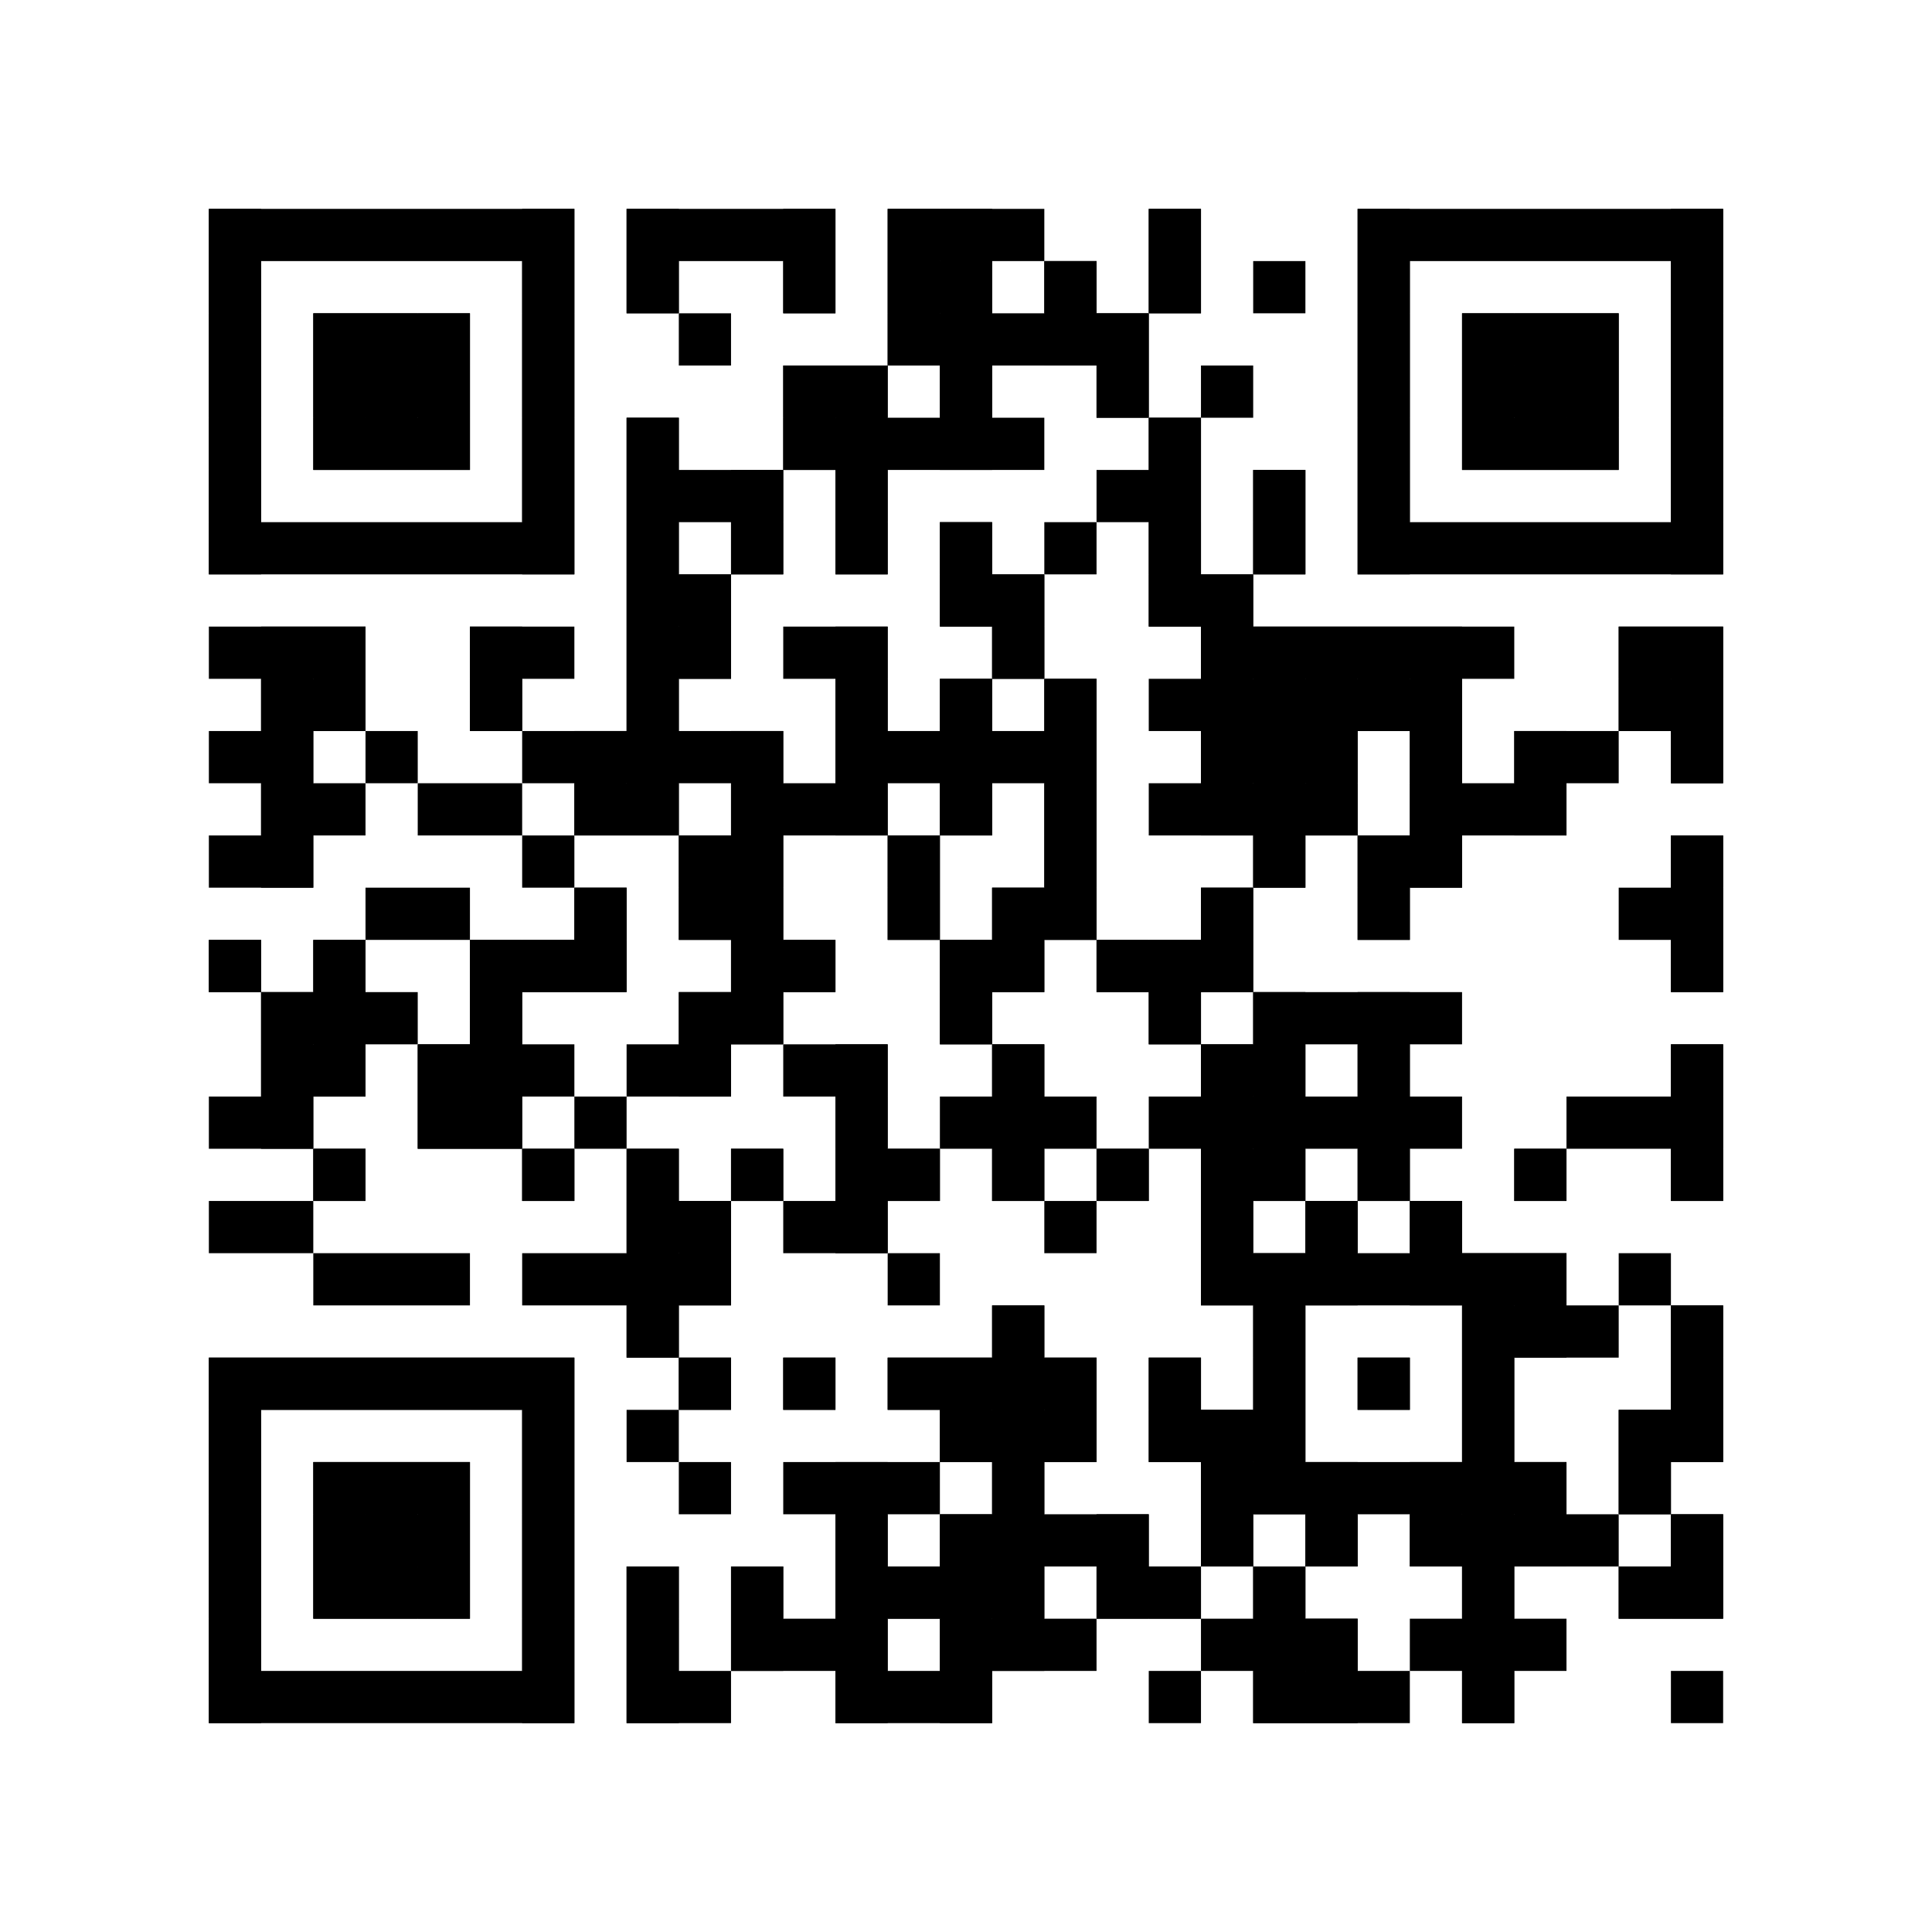 <?xml version="1.0"?>
<svg version="1.1" xmlns="http://www.w3.org/2000/svg" width="1024" height="1024"><rect x="110.703" y="110.703" width="193.73" height="27.676" fill="black"/><rect x="332.108" y="110.703" width="110.703" height="27.676" fill="black"/><rect x="470.486" y="110.703" width="83.027" height="27.676" fill="black"/><rect x="608.865" y="110.703" width="27.676" height="27.676" fill="black"/><rect x="719.568" y="110.703" width="193.73" height="27.676" fill="black"/><rect x="110.703" y="138.378" width="27.676" height="27.676" fill="black"/><rect x="276.757" y="138.378" width="27.676" height="27.676" fill="black"/><rect x="332.108" y="138.378" width="27.676" height="27.676" fill="black"/><rect x="415.135" y="138.378" width="27.676" height="27.676" fill="black"/><rect x="470.486" y="138.378" width="55.351" height="27.676" fill="black"/><rect x="553.514" y="138.378" width="27.676" height="27.676" fill="black"/><rect x="608.865" y="138.378" width="27.676" height="27.676" fill="black"/><rect x="664.216" y="138.378" width="27.676" height="27.676" fill="black"/><rect x="719.568" y="138.378" width="27.676" height="27.676" fill="black"/><rect x="885.622" y="138.378" width="27.676" height="27.676" fill="black"/><rect x="110.703" y="166.054" width="27.676" height="27.676" fill="black"/><rect x="166.054" y="166.054" width="83.027" height="27.676" fill="black"/><rect x="276.757" y="166.054" width="27.676" height="27.676" fill="black"/><rect x="359.784" y="166.054" width="27.676" height="27.676" fill="black"/><rect x="470.486" y="166.054" width="138.378" height="27.676" fill="black"/><rect x="719.568" y="166.054" width="27.676" height="27.676" fill="black"/><rect x="774.919" y="166.054" width="83.027" height="27.676" fill="black"/><rect x="885.622" y="166.054" width="27.676" height="27.676" fill="black"/><rect x="110.703" y="193.73" width="27.676" height="27.676" fill="black"/><rect x="166.054" y="193.73" width="83.027" height="27.676" fill="black"/><rect x="276.757" y="193.73" width="27.676" height="27.676" fill="black"/><rect x="415.135" y="193.73" width="55.351" height="27.676" fill="black"/><rect x="498.162" y="193.73" width="27.676" height="27.676" fill="black"/><rect x="581.189" y="193.73" width="27.676" height="27.676" fill="black"/><rect x="636.541" y="193.73" width="27.676" height="27.676" fill="black"/><rect x="719.568" y="193.73" width="27.676" height="27.676" fill="black"/><rect x="774.919" y="193.73" width="83.027" height="27.676" fill="black"/><rect x="885.622" y="193.73" width="27.676" height="27.676" fill="black"/><rect x="110.703" y="221.405" width="27.676" height="27.676" fill="black"/><rect x="166.054" y="221.405" width="83.027" height="27.676" fill="black"/><rect x="276.757" y="221.405" width="27.676" height="27.676" fill="black"/><rect x="332.108" y="221.405" width="27.676" height="27.676" fill="black"/><rect x="415.135" y="221.405" width="138.378" height="27.676" fill="black"/><rect x="608.865" y="221.405" width="27.676" height="27.676" fill="black"/><rect x="719.568" y="221.405" width="27.676" height="27.676" fill="black"/><rect x="774.919" y="221.405" width="83.027" height="27.676" fill="black"/><rect x="885.622" y="221.405" width="27.676" height="27.676" fill="black"/><rect x="110.703" y="249.081" width="27.676" height="27.676" fill="black"/><rect x="276.757" y="249.081" width="27.676" height="27.676" fill="black"/><rect x="332.108" y="249.081" width="83.027" height="27.676" fill="black"/><rect x="442.811" y="249.081" width="27.676" height="27.676" fill="black"/><rect x="581.189" y="249.081" width="55.351" height="27.676" fill="black"/><rect x="664.216" y="249.081" width="27.676" height="27.676" fill="black"/><rect x="719.568" y="249.081" width="27.676" height="27.676" fill="black"/><rect x="885.622" y="249.081" width="27.676" height="27.676" fill="black"/><rect x="110.703" y="276.757" width="193.73" height="27.676" fill="black"/><rect x="332.108" y="276.757" width="27.676" height="27.676" fill="black"/><rect x="387.459" y="276.757" width="27.676" height="27.676" fill="black"/><rect x="442.811" y="276.757" width="27.676" height="27.676" fill="black"/><rect x="498.162" y="276.757" width="27.676" height="27.676" fill="black"/><rect x="553.514" y="276.757" width="27.676" height="27.676" fill="black"/><rect x="608.865" y="276.757" width="27.676" height="27.676" fill="black"/><rect x="664.216" y="276.757" width="27.676" height="27.676" fill="black"/><rect x="719.568" y="276.757" width="193.73" height="27.676" fill="black"/><rect x="332.108" y="304.432" width="55.351" height="27.676" fill="black"/><rect x="498.162" y="304.432" width="55.351" height="27.676" fill="black"/><rect x="608.865" y="304.432" width="55.351" height="27.676" fill="black"/><rect x="110.703" y="332.108" width="83.027" height="27.676" fill="black"/><rect x="249.081" y="332.108" width="55.351" height="27.676" fill="black"/><rect x="332.108" y="332.108" width="55.351" height="27.676" fill="black"/><rect x="415.135" y="332.108" width="55.351" height="27.676" fill="black"/><rect x="525.838" y="332.108" width="27.676" height="27.676" fill="black"/><rect x="636.541" y="332.108" width="166.054" height="27.676" fill="black"/><rect x="857.946" y="332.108" width="55.351" height="27.676" fill="black"/><rect x="138.378" y="359.784" width="55.351" height="27.676" fill="black"/><rect x="249.081" y="359.784" width="27.676" height="27.676" fill="black"/><rect x="332.108" y="359.784" width="27.676" height="27.676" fill="black"/><rect x="442.811" y="359.784" width="27.676" height="27.676" fill="black"/><rect x="498.162" y="359.784" width="27.676" height="27.676" fill="black"/><rect x="553.514" y="359.784" width="27.676" height="27.676" fill="black"/><rect x="608.865" y="359.784" width="166.054" height="27.676" fill="black"/><rect x="857.946" y="359.784" width="55.351" height="27.676" fill="black"/><rect x="110.703" y="387.459" width="55.351" height="27.676" fill="black"/><rect x="193.73" y="387.459" width="27.676" height="27.676" fill="black"/><rect x="276.757" y="387.459" width="138.378" height="27.676" fill="black"/><rect x="442.811" y="387.459" width="138.378" height="27.676" fill="black"/><rect x="636.541" y="387.459" width="83.027" height="27.676" fill="black"/><rect x="747.243" y="387.459" width="27.676" height="27.676" fill="black"/><rect x="802.595" y="387.459" width="55.351" height="27.676" fill="black"/><rect x="885.622" y="387.459" width="27.676" height="27.676" fill="black"/><rect x="138.378" y="415.135" width="55.351" height="27.676" fill="black"/><rect x="221.405" y="415.135" width="55.351" height="27.676" fill="black"/><rect x="304.432" y="415.135" width="55.351" height="27.676" fill="black"/><rect x="387.459" y="415.135" width="83.027" height="27.676" fill="black"/><rect x="498.162" y="415.135" width="27.676" height="27.676" fill="black"/><rect x="553.514" y="415.135" width="27.676" height="27.676" fill="black"/><rect x="608.865" y="415.135" width="110.703" height="27.676" fill="black"/><rect x="747.243" y="415.135" width="83.027" height="27.676" fill="black"/><rect x="110.703" y="442.811" width="55.351" height="27.676" fill="black"/><rect x="276.757" y="442.811" width="27.676" height="27.676" fill="black"/><rect x="359.784" y="442.811" width="55.351" height="27.676" fill="black"/><rect x="470.486" y="442.811" width="27.676" height="27.676" fill="black"/><rect x="553.514" y="442.811" width="27.676" height="27.676" fill="black"/><rect x="664.216" y="442.811" width="27.676" height="27.676" fill="black"/><rect x="719.568" y="442.811" width="55.351" height="27.676" fill="black"/><rect x="885.622" y="442.811" width="27.676" height="27.676" fill="black"/><rect x="193.73" y="470.486" width="55.351" height="27.676" fill="black"/><rect x="304.432" y="470.486" width="27.676" height="27.676" fill="black"/><rect x="359.784" y="470.486" width="55.351" height="27.676" fill="black"/><rect x="470.486" y="470.486" width="27.676" height="27.676" fill="black"/><rect x="525.838" y="470.486" width="55.351" height="27.676" fill="black"/><rect x="636.541" y="470.486" width="27.676" height="27.676" fill="black"/><rect x="719.568" y="470.486" width="27.676" height="27.676" fill="black"/><rect x="857.946" y="470.486" width="55.351" height="27.676" fill="black"/><rect x="110.703" y="498.162" width="27.676" height="27.676" fill="black"/><rect x="166.054" y="498.162" width="27.676" height="27.676" fill="black"/><rect x="249.081" y="498.162" width="83.027" height="27.676" fill="black"/><rect x="387.459" y="498.162" width="55.351" height="27.676" fill="black"/><rect x="498.162" y="498.162" width="55.351" height="27.676" fill="black"/><rect x="581.189" y="498.162" width="83.027" height="27.676" fill="black"/><rect x="885.622" y="498.162" width="27.676" height="27.676" fill="black"/><rect x="138.378" y="525.838" width="83.027" height="27.676" fill="black"/><rect x="249.081" y="525.838" width="27.676" height="27.676" fill="black"/><rect x="359.784" y="525.838" width="55.351" height="27.676" fill="black"/><rect x="498.162" y="525.838" width="27.676" height="27.676" fill="black"/><rect x="608.865" y="525.838" width="27.676" height="27.676" fill="black"/><rect x="664.216" y="525.838" width="110.703" height="27.676" fill="black"/><rect x="138.378" y="553.514" width="55.351" height="27.676" fill="black"/><rect x="221.405" y="553.514" width="83.027" height="27.676" fill="black"/><rect x="332.108" y="553.514" width="55.351" height="27.676" fill="black"/><rect x="415.135" y="553.514" width="55.351" height="27.676" fill="black"/><rect x="525.838" y="553.514" width="27.676" height="27.676" fill="black"/><rect x="636.541" y="553.514" width="55.351" height="27.676" fill="black"/><rect x="719.568" y="553.514" width="27.676" height="27.676" fill="black"/><rect x="885.622" y="553.514" width="27.676" height="27.676" fill="black"/><rect x="110.703" y="581.189" width="55.351" height="27.676" fill="black"/><rect x="221.405" y="581.189" width="55.351" height="27.676" fill="black"/><rect x="304.432" y="581.189" width="27.676" height="27.676" fill="black"/><rect x="442.811" y="581.189" width="27.676" height="27.676" fill="black"/><rect x="498.162" y="581.189" width="83.027" height="27.676" fill="black"/><rect x="608.865" y="581.189" width="166.054" height="27.676" fill="black"/><rect x="830.27" y="581.189" width="83.027" height="27.676" fill="black"/><rect x="166.054" y="608.865" width="27.676" height="27.676" fill="black"/><rect x="276.757" y="608.865" width="27.676" height="27.676" fill="black"/><rect x="332.108" y="608.865" width="27.676" height="27.676" fill="black"/><rect x="387.459" y="608.865" width="27.676" height="27.676" fill="black"/><rect x="442.811" y="608.865" width="55.351" height="27.676" fill="black"/><rect x="525.838" y="608.865" width="27.676" height="27.676" fill="black"/><rect x="581.189" y="608.865" width="27.676" height="27.676" fill="black"/><rect x="636.541" y="608.865" width="55.351" height="27.676" fill="black"/><rect x="719.568" y="608.865" width="27.676" height="27.676" fill="black"/><rect x="802.595" y="608.865" width="27.676" height="27.676" fill="black"/><rect x="885.622" y="608.865" width="27.676" height="27.676" fill="black"/><rect x="110.703" y="636.541" width="55.351" height="27.676" fill="black"/><rect x="332.108" y="636.541" width="55.351" height="27.676" fill="black"/><rect x="415.135" y="636.541" width="55.351" height="27.676" fill="black"/><rect x="553.514" y="636.541" width="27.676" height="27.676" fill="black"/><rect x="636.541" y="636.541" width="27.676" height="27.676" fill="black"/><rect x="691.892" y="636.541" width="27.676" height="27.676" fill="black"/><rect x="747.243" y="636.541" width="27.676" height="27.676" fill="black"/><rect x="166.054" y="664.216" width="83.027" height="27.676" fill="black"/><rect x="276.757" y="664.216" width="110.703" height="27.676" fill="black"/><rect x="470.486" y="664.216" width="27.676" height="27.676" fill="black"/><rect x="636.541" y="664.216" width="193.73" height="27.676" fill="black"/><rect x="857.946" y="664.216" width="27.676" height="27.676" fill="black"/><rect x="332.108" y="691.892" width="27.676" height="27.676" fill="black"/><rect x="525.838" y="691.892" width="27.676" height="27.676" fill="black"/><rect x="664.216" y="691.892" width="27.676" height="27.676" fill="black"/><rect x="774.919" y="691.892" width="83.027" height="27.676" fill="black"/><rect x="885.622" y="691.892" width="27.676" height="27.676" fill="black"/><rect x="110.703" y="719.568" width="193.73" height="27.676" fill="black"/><rect x="359.784" y="719.568" width="27.676" height="27.676" fill="black"/><rect x="415.135" y="719.568" width="27.676" height="27.676" fill="black"/><rect x="470.486" y="719.568" width="110.703" height="27.676" fill="black"/><rect x="608.865" y="719.568" width="27.676" height="27.676" fill="black"/><rect x="664.216" y="719.568" width="27.676" height="27.676" fill="black"/><rect x="719.568" y="719.568" width="27.676" height="27.676" fill="black"/><rect x="774.919" y="719.568" width="27.676" height="27.676" fill="black"/><rect x="885.622" y="719.568" width="27.676" height="27.676" fill="black"/><rect x="110.703" y="747.243" width="27.676" height="27.676" fill="black"/><rect x="276.757" y="747.243" width="27.676" height="27.676" fill="black"/><rect x="332.108" y="747.243" width="27.676" height="27.676" fill="black"/><rect x="498.162" y="747.243" width="83.027" height="27.676" fill="black"/><rect x="608.865" y="747.243" width="83.027" height="27.676" fill="black"/><rect x="774.919" y="747.243" width="27.676" height="27.676" fill="black"/><rect x="857.946" y="747.243" width="55.351" height="27.676" fill="black"/><rect x="110.703" y="774.919" width="27.676" height="27.676" fill="black"/><rect x="166.054" y="774.919" width="83.027" height="27.676" fill="black"/><rect x="276.757" y="774.919" width="27.676" height="27.676" fill="black"/><rect x="359.784" y="774.919" width="27.676" height="27.676" fill="black"/><rect x="415.135" y="774.919" width="83.027" height="27.676" fill="black"/><rect x="525.838" y="774.919" width="27.676" height="27.676" fill="black"/><rect x="636.541" y="774.919" width="193.73" height="27.676" fill="black"/><rect x="857.946" y="774.919" width="27.676" height="27.676" fill="black"/><rect x="110.703" y="802.595" width="27.676" height="27.676" fill="black"/><rect x="166.054" y="802.595" width="83.027" height="27.676" fill="black"/><rect x="276.757" y="802.595" width="27.676" height="27.676" fill="black"/><rect x="442.811" y="802.595" width="27.676" height="27.676" fill="black"/><rect x="498.162" y="802.595" width="110.703" height="27.676" fill="black"/><rect x="636.541" y="802.595" width="27.676" height="27.676" fill="black"/><rect x="691.892" y="802.595" width="27.676" height="27.676" fill="black"/><rect x="747.243" y="802.595" width="110.703" height="27.676" fill="black"/><rect x="885.622" y="802.595" width="27.676" height="27.676" fill="black"/><rect x="110.703" y="830.27" width="27.676" height="27.676" fill="black"/><rect x="166.054" y="830.27" width="83.027" height="27.676" fill="black"/><rect x="276.757" y="830.27" width="27.676" height="27.676" fill="black"/><rect x="332.108" y="830.27" width="27.676" height="27.676" fill="black"/><rect x="387.459" y="830.27" width="27.676" height="27.676" fill="black"/><rect x="442.811" y="830.27" width="110.703" height="27.676" fill="black"/><rect x="581.189" y="830.27" width="55.351" height="27.676" fill="black"/><rect x="664.216" y="830.27" width="27.676" height="27.676" fill="black"/><rect x="774.919" y="830.27" width="27.676" height="27.676" fill="black"/><rect x="857.946" y="830.27" width="55.351" height="27.676" fill="black"/><rect x="110.703" y="857.946" width="27.676" height="27.676" fill="black"/><rect x="276.757" y="857.946" width="27.676" height="27.676" fill="black"/><rect x="332.108" y="857.946" width="27.676" height="27.676" fill="black"/><rect x="387.459" y="857.946" width="83.027" height="27.676" fill="black"/><rect x="498.162" y="857.946" width="83.027" height="27.676" fill="black"/><rect x="636.541" y="857.946" width="83.027" height="27.676" fill="black"/><rect x="747.243" y="857.946" width="83.027" height="27.676" fill="black"/><rect x="110.703" y="885.622" width="193.73" height="27.676" fill="black"/><rect x="332.108" y="885.622" width="55.351" height="27.676" fill="black"/><rect x="442.811" y="885.622" width="83.027" height="27.676" fill="black"/><rect x="608.865" y="885.622" width="27.676" height="27.676" fill="black"/><rect x="664.216" y="885.622" width="83.027" height="27.676" fill="black"/><rect x="774.919" y="885.622" width="27.676" height="27.676" fill="black"/><rect x="885.622" y="885.622" width="27.676" height="27.676" fill="black"/><rect x="110.703" y="110.703" width="27.676" height="193.73" fill="black"/><rect x="110.703" y="498.162" width="27.676" height="27.676" fill="black"/><rect x="110.703" y="719.568" width="27.676" height="193.73" fill="black"/><rect x="138.378" y="332.108" width="27.676" height="138.378" fill="black"/><rect x="138.378" y="525.838" width="27.676" height="83.027" fill="black"/><rect x="138.378" y="719.568" width="27.676" height="27.676" fill="black"/><rect x="166.054" y="166.054" width="27.676" height="83.027" fill="black"/><rect x="166.054" y="332.108" width="27.676" height="55.351" fill="black"/><rect x="166.054" y="498.162" width="27.676" height="83.027" fill="black"/><rect x="166.054" y="608.865" width="27.676" height="27.676" fill="black"/><rect x="166.054" y="719.568" width="27.676" height="27.676" fill="black"/><rect x="166.054" y="774.919" width="27.676" height="83.027" fill="black"/><rect x="193.73" y="166.054" width="27.676" height="83.027" fill="black"/><rect x="193.73" y="719.568" width="27.676" height="27.676" fill="black"/><rect x="193.73" y="774.919" width="27.676" height="83.027" fill="black"/><rect x="221.405" y="166.054" width="27.676" height="83.027" fill="black"/><rect x="221.405" y="553.514" width="27.676" height="55.351" fill="black"/><rect x="221.405" y="719.568" width="27.676" height="27.676" fill="black"/><rect x="221.405" y="774.919" width="27.676" height="83.027" fill="black"/><rect x="249.081" y="332.108" width="27.676" height="55.351" fill="black"/><rect x="249.081" y="498.162" width="27.676" height="110.703" fill="black"/><rect x="249.081" y="719.568" width="27.676" height="27.676" fill="black"/><rect x="276.757" y="110.703" width="27.676" height="193.73" fill="black"/><rect x="276.757" y="498.162" width="27.676" height="27.676" fill="black"/><rect x="276.757" y="608.865" width="27.676" height="27.676" fill="black"/><rect x="276.757" y="719.568" width="27.676" height="193.73" fill="black"/><rect x="304.432" y="387.459" width="27.676" height="55.351" fill="black"/><rect x="304.432" y="470.486" width="27.676" height="55.351" fill="black"/><rect x="332.108" y="110.703" width="27.676" height="55.351" fill="black"/><rect x="332.108" y="221.405" width="27.676" height="221.405" fill="black"/><rect x="332.108" y="608.865" width="27.676" height="110.703" fill="black"/><rect x="332.108" y="830.27" width="27.676" height="83.027" fill="black"/><rect x="359.784" y="304.432" width="27.676" height="55.351" fill="black"/><rect x="359.784" y="442.811" width="27.676" height="55.351" fill="black"/><rect x="359.784" y="525.838" width="27.676" height="55.351" fill="black"/><rect x="359.784" y="636.541" width="27.676" height="55.351" fill="black"/><rect x="359.784" y="719.568" width="27.676" height="27.676" fill="black"/><rect x="387.459" y="249.081" width="27.676" height="55.351" fill="black"/><rect x="387.459" y="387.459" width="27.676" height="166.054" fill="black"/><rect x="387.459" y="608.865" width="27.676" height="27.676" fill="black"/><rect x="387.459" y="830.27" width="27.676" height="55.351" fill="black"/><rect x="415.135" y="110.703" width="27.676" height="55.351" fill="black"/><rect x="415.135" y="193.73" width="27.676" height="55.351" fill="black"/><rect x="415.135" y="498.162" width="27.676" height="27.676" fill="black"/><rect x="415.135" y="719.568" width="27.676" height="27.676" fill="black"/><rect x="442.811" y="193.73" width="27.676" height="110.703" fill="black"/><rect x="442.811" y="332.108" width="27.676" height="110.703" fill="black"/><rect x="442.811" y="553.514" width="27.676" height="110.703" fill="black"/><rect x="442.811" y="774.919" width="27.676" height="138.378" fill="black"/><rect x="470.486" y="110.703" width="27.676" height="83.027" fill="black"/><rect x="470.486" y="442.811" width="27.676" height="55.351" fill="black"/><rect x="470.486" y="608.865" width="27.676" height="27.676" fill="black"/><rect x="470.486" y="719.568" width="27.676" height="27.676" fill="black"/><rect x="470.486" y="830.27" width="27.676" height="27.676" fill="black"/><rect x="498.162" y="110.703" width="27.676" height="138.378" fill="black"/><rect x="498.162" y="276.757" width="27.676" height="55.351" fill="black"/><rect x="498.162" y="359.784" width="27.676" height="83.027" fill="black"/><rect x="498.162" y="498.162" width="27.676" height="55.351" fill="black"/><rect x="498.162" y="719.568" width="27.676" height="55.351" fill="black"/><rect x="498.162" y="802.595" width="27.676" height="110.703" fill="black"/><rect x="525.838" y="304.432" width="27.676" height="55.351" fill="black"/><rect x="525.838" y="470.486" width="27.676" height="55.351" fill="black"/><rect x="525.838" y="553.514" width="27.676" height="83.027" fill="black"/><rect x="525.838" y="691.892" width="27.676" height="193.73" fill="black"/><rect x="553.514" y="138.378" width="27.676" height="55.351" fill="black"/><rect x="553.514" y="359.784" width="27.676" height="138.378" fill="black"/><rect x="553.514" y="719.568" width="27.676" height="55.351" fill="black"/><rect x="581.189" y="166.054" width="27.676" height="55.351" fill="black"/><rect x="581.189" y="498.162" width="27.676" height="27.676" fill="black"/><rect x="581.189" y="608.865" width="27.676" height="27.676" fill="black"/><rect x="581.189" y="802.595" width="27.676" height="55.351" fill="black"/><rect x="608.865" y="110.703" width="27.676" height="55.351" fill="black"/><rect x="608.865" y="221.405" width="27.676" height="110.703" fill="black"/><rect x="608.865" y="498.162" width="27.676" height="55.351" fill="black"/><rect x="608.865" y="719.568" width="27.676" height="55.351" fill="black"/><rect x="608.865" y="830.27" width="27.676" height="27.676" fill="black"/><rect x="636.541" y="304.432" width="27.676" height="138.378" fill="black"/><rect x="636.541" y="470.486" width="27.676" height="55.351" fill="black"/><rect x="636.541" y="553.514" width="27.676" height="138.378" fill="black"/><rect x="636.541" y="747.243" width="27.676" height="83.027" fill="black"/><rect x="664.216" y="249.081" width="27.676" height="55.351" fill="black"/><rect x="664.216" y="332.108" width="27.676" height="138.378" fill="black"/><rect x="664.216" y="525.838" width="27.676" height="110.703" fill="black"/><rect x="664.216" y="664.216" width="27.676" height="138.378" fill="black"/><rect x="664.216" y="830.27" width="27.676" height="83.027" fill="black"/><rect x="691.892" y="332.108" width="27.676" height="110.703" fill="black"/><rect x="691.892" y="636.541" width="27.676" height="55.351" fill="black"/><rect x="691.892" y="774.919" width="27.676" height="55.351" fill="black"/><rect x="691.892" y="857.946" width="27.676" height="55.351" fill="black"/><rect x="719.568" y="110.703" width="27.676" height="193.73" fill="black"/><rect x="719.568" y="332.108" width="27.676" height="55.351" fill="black"/><rect x="719.568" y="442.811" width="27.676" height="55.351" fill="black"/><rect x="719.568" y="525.838" width="27.676" height="110.703" fill="black"/><rect x="719.568" y="719.568" width="27.676" height="27.676" fill="black"/><rect x="747.243" y="332.108" width="27.676" height="138.378" fill="black"/><rect x="747.243" y="636.541" width="27.676" height="55.351" fill="black"/><rect x="747.243" y="774.919" width="27.676" height="55.351" fill="black"/><rect x="774.919" y="166.054" width="27.676" height="83.027" fill="black"/><rect x="774.919" y="664.216" width="27.676" height="249.081" fill="black"/><rect x="802.595" y="166.054" width="27.676" height="83.027" fill="black"/><rect x="802.595" y="387.459" width="27.676" height="55.351" fill="black"/><rect x="802.595" y="608.865" width="27.676" height="27.676" fill="black"/><rect x="802.595" y="664.216" width="27.676" height="55.351" fill="black"/><rect x="802.595" y="774.919" width="27.676" height="55.351" fill="black"/><rect x="830.27" y="166.054" width="27.676" height="83.027" fill="black"/><rect x="857.946" y="332.108" width="27.676" height="55.351" fill="black"/><rect x="857.946" y="747.243" width="27.676" height="55.351" fill="black"/><rect x="857.946" y="830.27" width="27.676" height="27.676" fill="black"/><rect x="885.622" y="110.703" width="27.676" height="193.73" fill="black"/><rect x="885.622" y="332.108" width="27.676" height="83.027" fill="black"/><rect x="885.622" y="442.811" width="27.676" height="83.027" fill="black"/><rect x="885.622" y="553.514" width="27.676" height="83.027" fill="black"/><rect x="885.622" y="691.892" width="27.676" height="83.027" fill="black"/><rect x="885.622" y="802.595" width="27.676" height="55.351" fill="black"/></svg>
